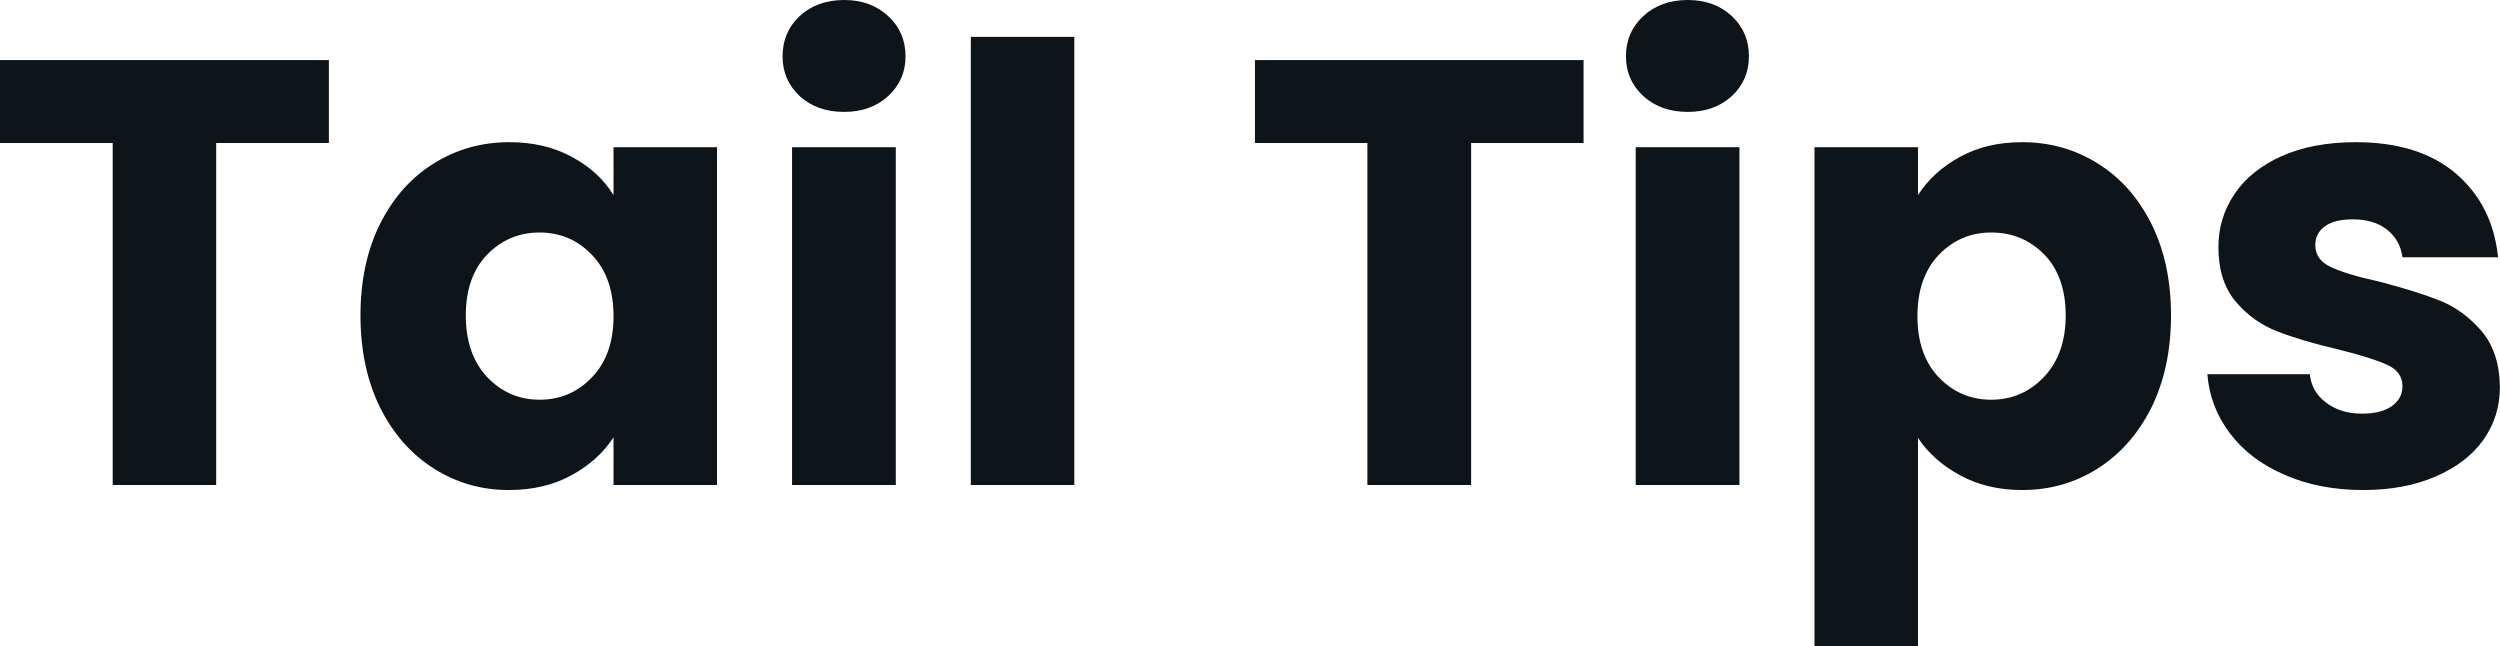 <svg fill="#0d141a" viewBox="0 0 94.944 24.541" height="100%" width="100%" xmlns="http://www.w3.org/2000/svg"><path preserveAspectRatio="none" d="M0 2.28L12.49 2.28L12.49 5.43L8.21 5.43L8.21 18.42L4.28 18.42L4.28 5.43L0 5.43L0 2.28ZM13.69 11.98Q13.69 10.00 14.43 8.51Q15.18 7.01 16.47 6.21Q17.76 5.40 19.34 5.40L19.34 5.40Q20.70 5.40 21.72 5.96Q22.75 6.51 23.30 7.41L23.30 7.41L23.30 5.59L27.23 5.59L27.23 18.42L23.30 18.42L23.30 16.61Q22.72 17.50 21.70 18.05Q20.68 18.61 19.32 18.61L19.32 18.61Q17.76 18.61 16.47 17.79Q15.18 16.97 14.43 15.47Q13.69 13.96 13.69 11.98L13.69 11.98ZM23.30 12.01Q23.30 10.53 22.48 9.68Q21.67 8.83 20.49 8.83L20.49 8.83Q19.32 8.83 18.50 9.67Q17.69 10.51 17.69 11.98L17.69 11.98Q17.69 13.45 18.50 14.32Q19.32 15.18 20.49 15.18L20.49 15.18Q21.67 15.18 22.48 14.33Q23.30 13.48 23.30 12.01L23.30 12.01ZM32.06 4.25Q31.03 4.25 30.37 3.65Q29.72 3.04 29.72 2.14L29.72 2.14Q29.72 1.22 30.37 0.61Q31.03 0 32.06 0L32.06 0Q33.07 0 33.73 0.61Q34.39 1.22 34.39 2.14L34.39 2.14Q34.39 3.04 33.73 3.65Q33.07 4.25 32.06 4.25L32.06 4.25ZM30.08 5.59L34.02 5.59L34.02 18.42L30.08 18.42L30.08 5.59ZM36.87 1.40L40.80 1.40L40.80 18.42L36.87 18.42L36.87 1.40ZM47.66 2.28L60.14 2.28L60.14 5.43L55.87 5.43L55.87 18.42L51.93 18.42L51.93 5.43L47.66 5.43L47.66 2.28ZM64.10 4.25Q63.07 4.25 62.41 3.65Q61.75 3.04 61.75 2.14L61.75 2.14Q61.75 1.22 62.41 0.61Q63.07 0 64.10 0L64.10 0Q65.11 0 65.77 0.61Q66.42 1.22 66.42 2.14L66.42 2.14Q66.42 3.04 65.77 3.65Q65.11 4.25 64.10 4.25L64.10 4.25ZM62.12 5.59L66.06 5.59L66.06 18.42L62.12 18.42L62.12 5.59ZM72.84 7.41Q73.42 6.51 74.43 5.96Q75.44 5.40 76.80 5.40L76.80 5.40Q78.38 5.40 79.67 6.21Q80.96 7.01 81.71 8.51Q82.45 10.00 82.45 11.98L82.45 11.98Q82.45 13.96 81.71 15.47Q80.96 16.97 79.67 17.79Q78.38 18.61 76.80 18.61L76.80 18.61Q75.46 18.61 74.44 18.05Q73.42 17.50 72.84 16.63L72.84 16.63L72.84 24.54L68.91 24.54L68.91 5.59L72.84 5.59L72.84 7.41ZM78.45 11.98Q78.45 10.51 77.64 9.67Q76.82 8.83 75.62 8.83L75.62 8.83Q74.45 8.83 73.63 9.68Q72.82 10.53 72.82 12.01L72.82 12.01Q72.82 13.48 73.63 14.33Q74.45 15.18 75.62 15.18L75.62 15.18Q76.80 15.18 77.62 14.32Q78.45 13.45 78.45 11.98L78.45 11.98ZM89.75 18.61Q88.07 18.61 86.76 18.03Q85.44 17.46 84.69 16.46Q83.93 15.46 83.83 14.21L83.83 14.21L87.72 14.21Q87.79 14.88 88.34 15.29Q88.89 15.71 89.70 15.71L89.70 15.71Q90.44 15.71 90.84 15.42Q91.24 15.13 91.24 14.67L91.24 14.67Q91.24 14.12 90.67 13.86Q90.09 13.59 88.80 13.27L88.80 13.27Q87.42 12.95 86.50 12.59Q85.58 12.24 84.92 11.47Q84.25 10.69 84.25 9.38L84.25 9.38Q84.25 8.28 84.86 7.37Q85.47 6.46 86.65 5.93Q87.84 5.40 89.47 5.40L89.47 5.40Q91.88 5.40 93.28 6.60Q94.67 7.80 94.87 9.77L94.87 9.77L91.24 9.77Q91.15 9.11 90.65 8.72Q90.16 8.33 89.35 8.33L89.35 8.33Q88.66 8.33 88.30 8.59Q87.93 8.85 87.93 9.31L87.93 9.31Q87.93 9.87 88.52 10.14Q89.10 10.42 90.34 10.69L90.34 10.69Q91.77 11.06 92.67 11.42Q93.56 11.78 94.24 12.57Q94.92 13.36 94.94 14.70L94.94 14.70Q94.94 15.82 94.31 16.71Q93.68 17.59 92.49 18.10Q91.31 18.61 89.75 18.61L89.75 18.61Z"></path></svg>